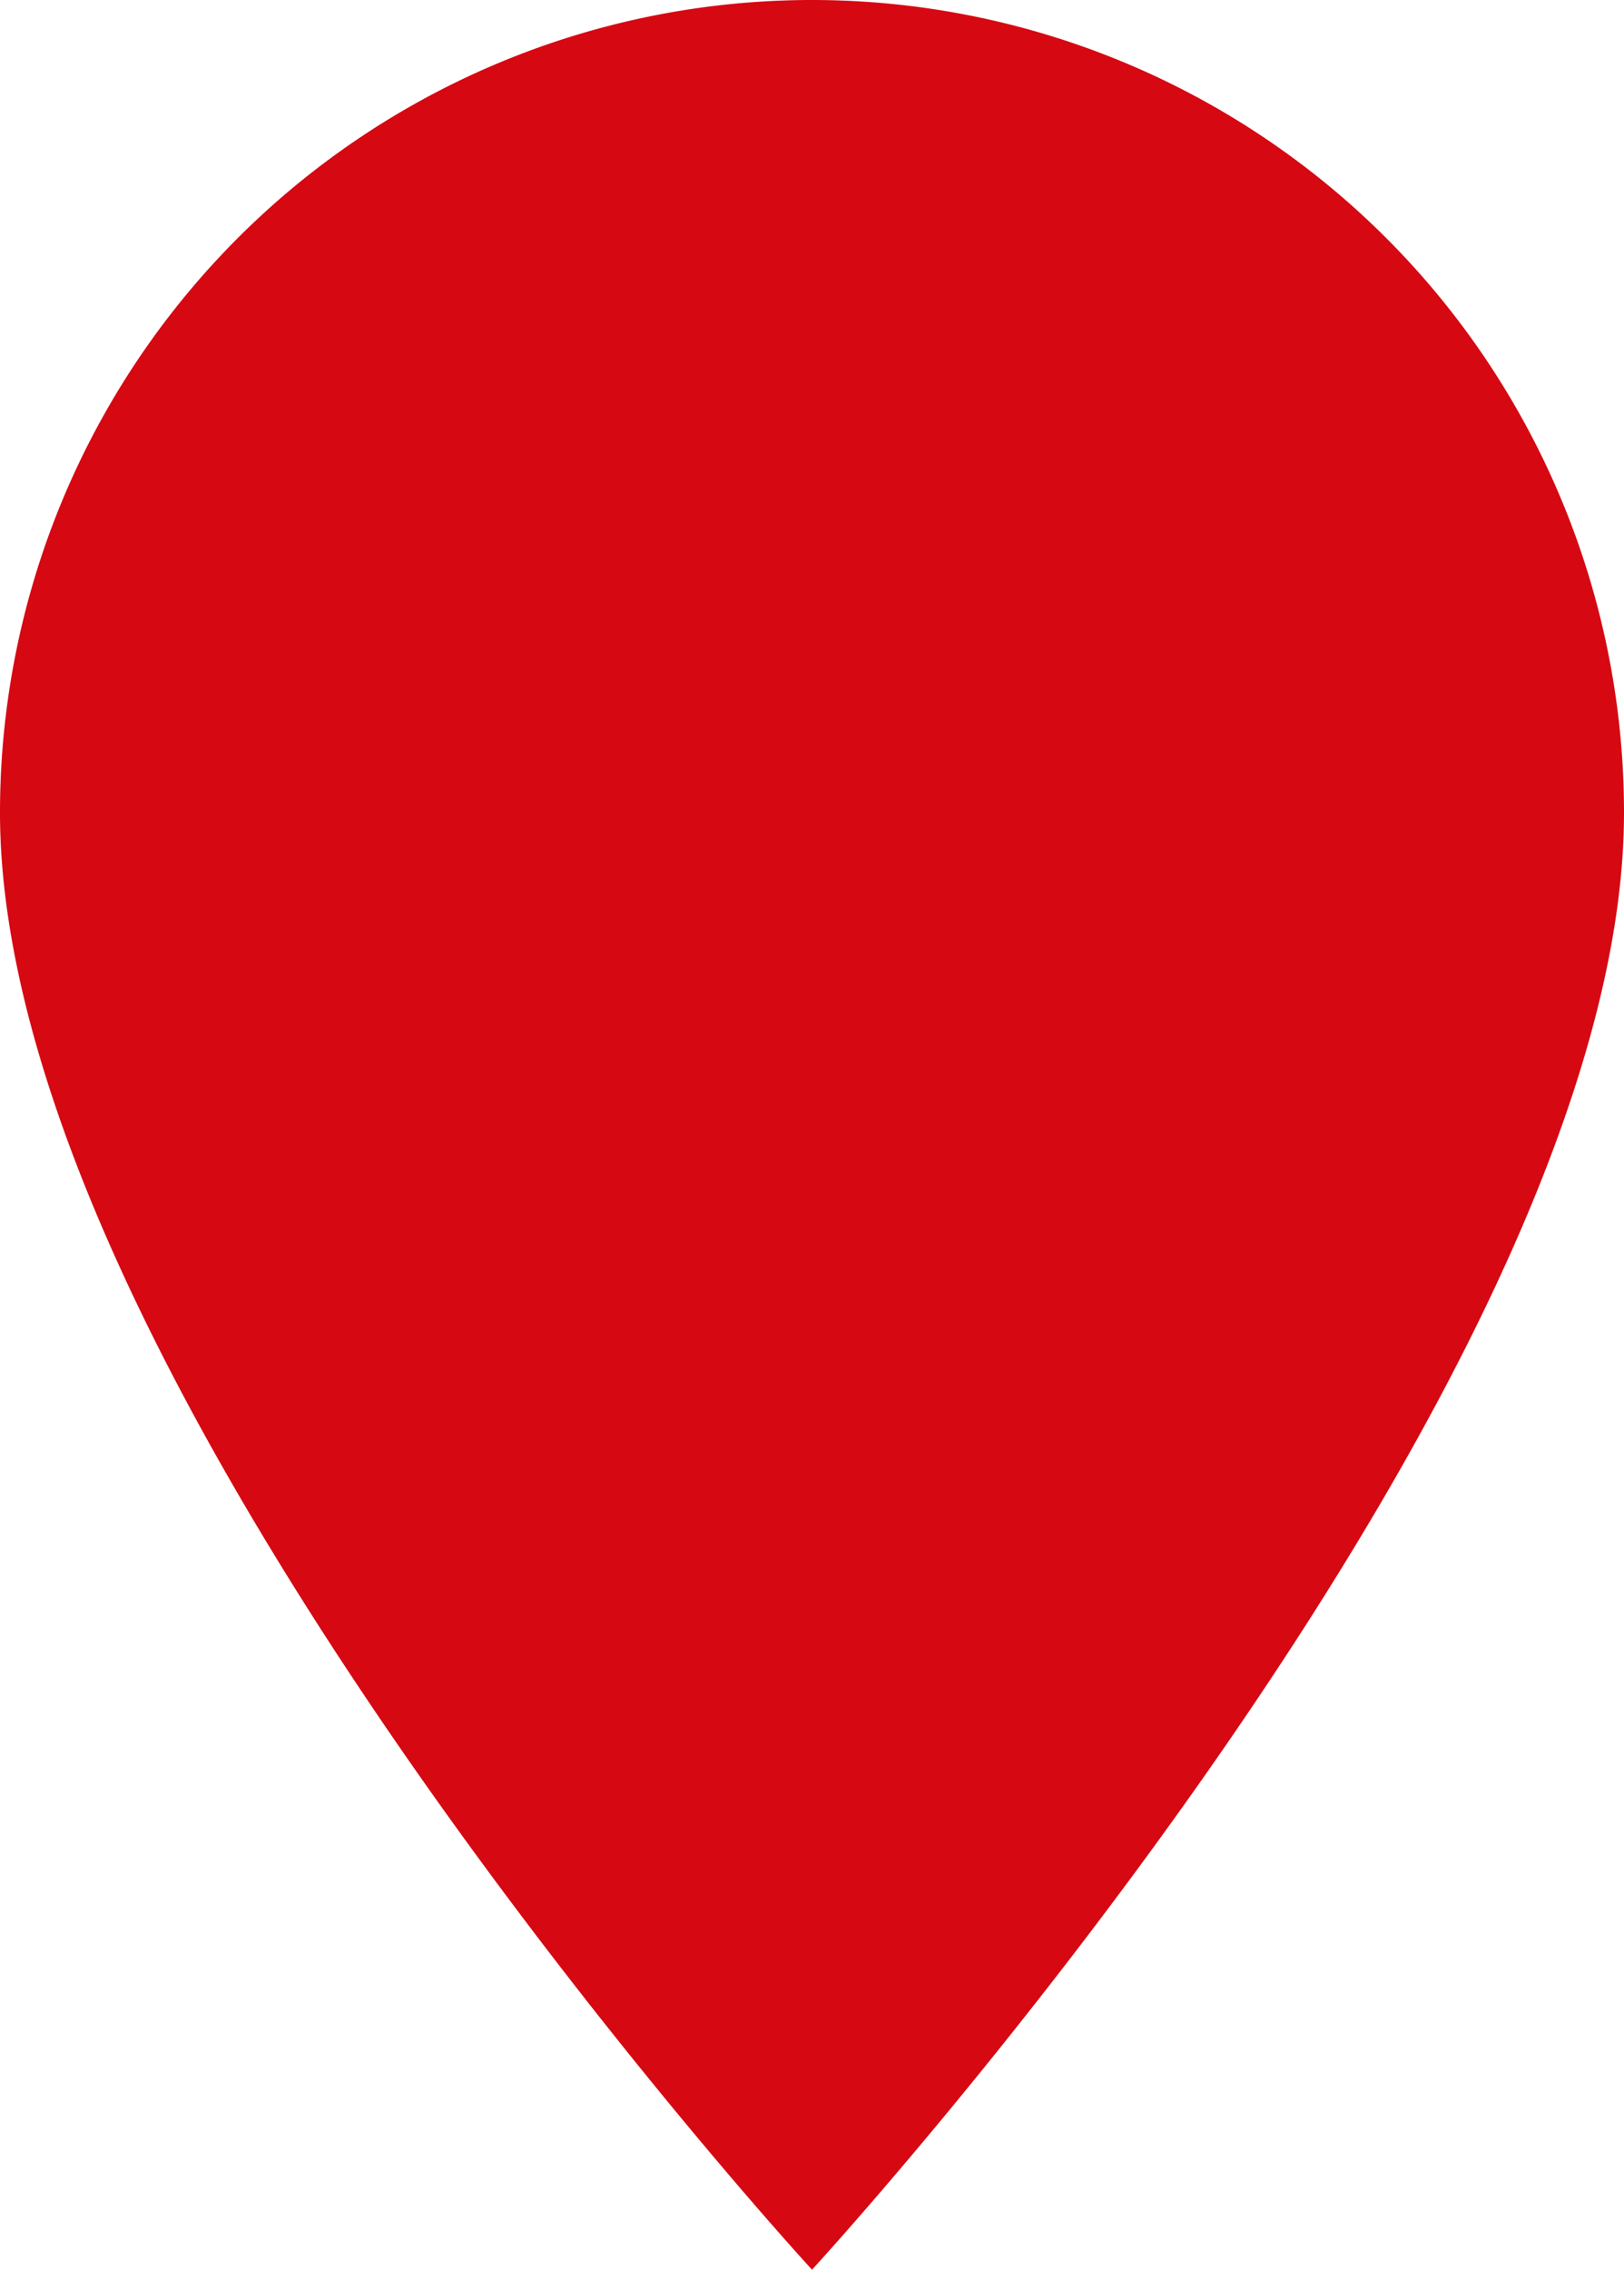 <svg id="Raggruppa_372" data-name="Raggruppa 372" xmlns="http://www.w3.org/2000/svg" xmlns:xlink="http://www.w3.org/1999/xlink" width="53.75" height="75.068" viewBox="0 0 53.75 75.068">
  <defs>
    <clipPath id="clip-path">
      <rect id="Rettangolo_38" data-name="Rettangolo 38" width="53.75" height="75.068" fill="#d60812"/>
    </clipPath>
  </defs>
  <g id="Raggruppa_46" data-name="Raggruppa 46" clip-path="url(#clip-path)">
    <path id="Tracciato_4275" data-name="Tracciato 4275" d="M26.875,0A26.875,26.875,0,0,0,0,26.875c0,19,26.875,48.193,26.875,48.193S53.75,45.878,53.75,26.875A26.875,26.875,0,0,0,26.875,0" transform="translate(0 0)" fill="#d60812"/>
  </g>
</svg>
